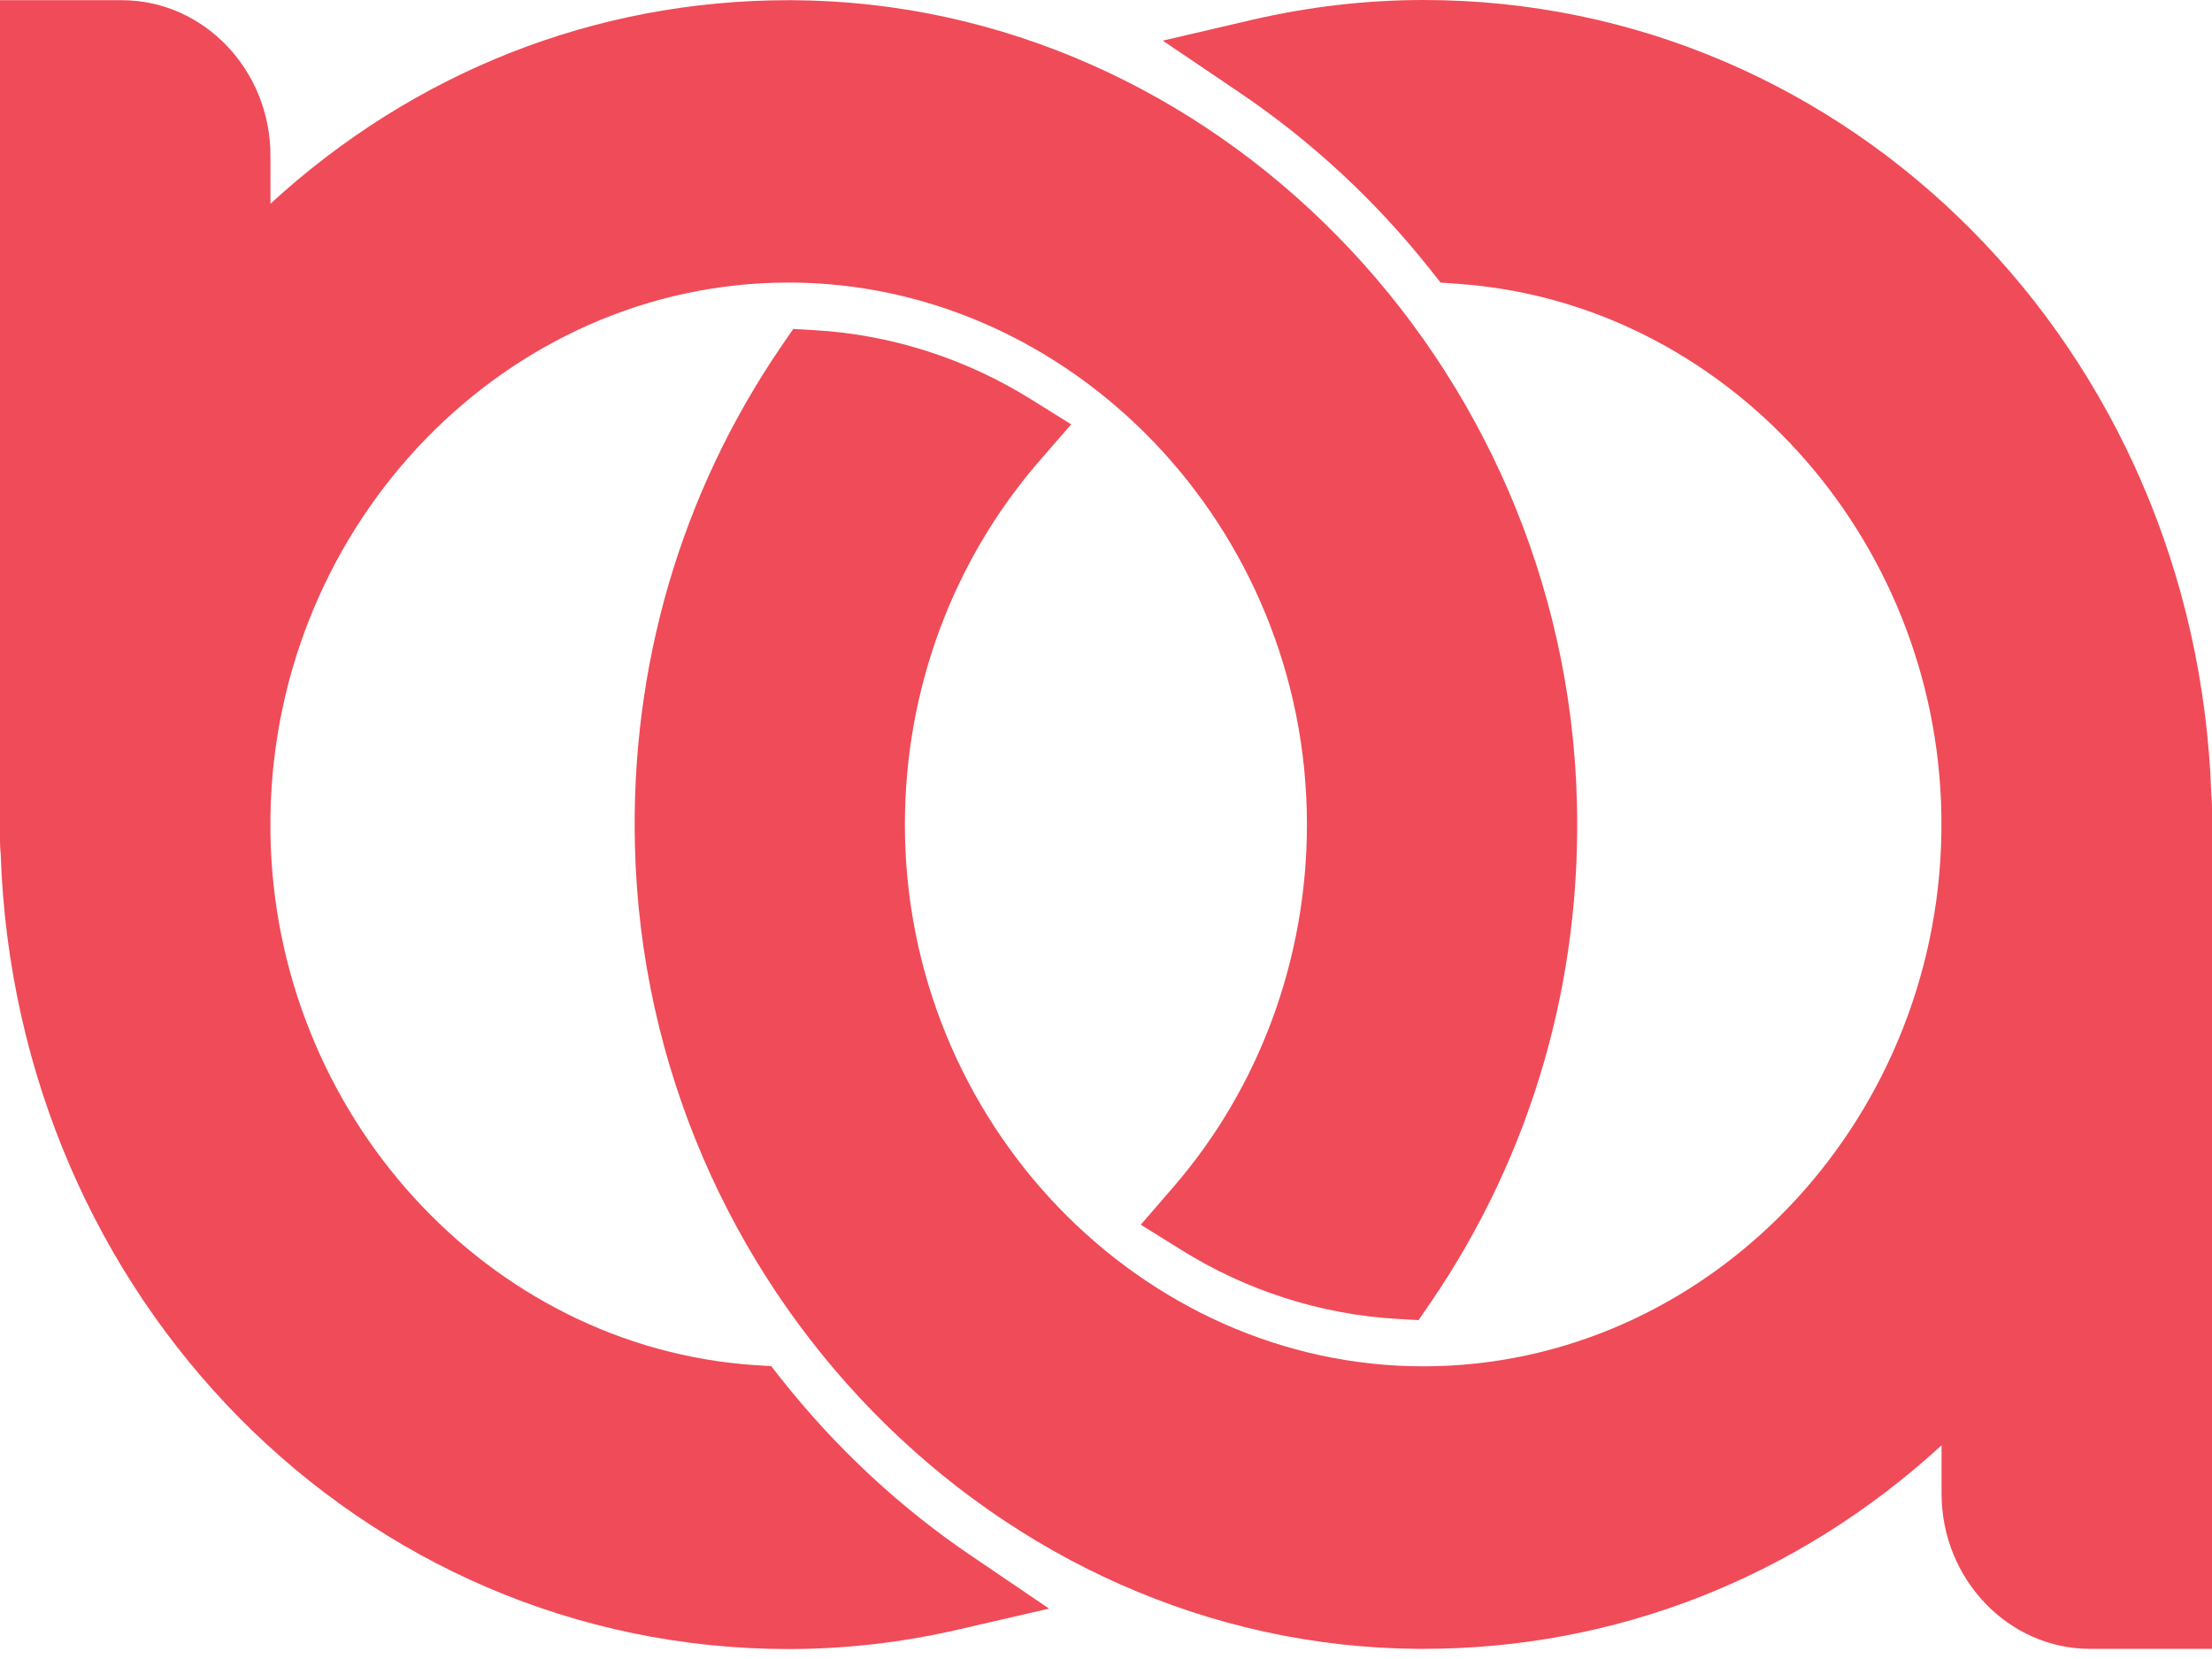 <svg xmlns="http://www.w3.org/2000/svg" width="80" height="60" viewBox="0 0 80 60" fill="none"><path d="M79.976 28.738C79.427 12.622 66.913 0 51.479 0C49.422 0 47.346 0.24 45.3 0.713L42.054 1.47L44.842 3.356C47.436 5.109 49.753 7.26 51.72 9.739L52.1 10.219L52.698 10.263C62.358 10.919 70.05 19.365 70.213 29.476V30.126C70.05 40.761 61.646 49.415 51.473 49.415C41.3 49.415 32.726 40.622 32.726 29.817C32.726 24.947 34.458 20.279 37.596 16.665L38.742 15.347L37.282 14.438C34.917 12.962 32.214 12.098 29.456 11.941L28.69 11.896L28.243 12.546C24.623 17.851 22.795 24.102 22.964 30.63C23.368 46.532 36.081 59.545 51.31 59.633H51.479C58.454 59.633 65.018 57.041 70.219 52.272V54.013C70.219 57.11 72.633 59.633 75.595 59.633H80V29.217C80 29.053 79.988 28.896 79.976 28.732V28.738Z" fill="#F04B58"></path><path d="M28.274 49.895L27.893 49.409L27.29 49.371C17.63 48.715 9.937 40.269 9.781 30.158V29.508C9.943 18.873 18.348 10.219 28.521 10.219C38.694 10.219 47.267 19.012 47.267 29.817C47.267 34.687 45.542 39.361 42.398 42.975L41.258 44.293L42.718 45.202C45.077 46.678 47.78 47.542 50.538 47.7L51.304 47.744L51.751 47.094C55.383 41.77 57.211 35.494 57.03 28.959C56.596 13.064 43.858 0.076 28.642 0.007H28.515C21.54 0.007 14.976 2.599 9.781 7.368V5.627C9.781 2.53 7.367 0.007 4.405 0.007H0V30.423C0 30.599 0.012 30.782 0.024 30.864C0.555 46.999 13.075 59.64 28.521 59.64C30.578 59.64 32.66 59.4 34.693 58.927L37.94 58.177L35.152 56.284C32.557 54.531 30.247 52.38 28.28 49.901L28.274 49.895Z" fill="#F04B58"></path></svg>